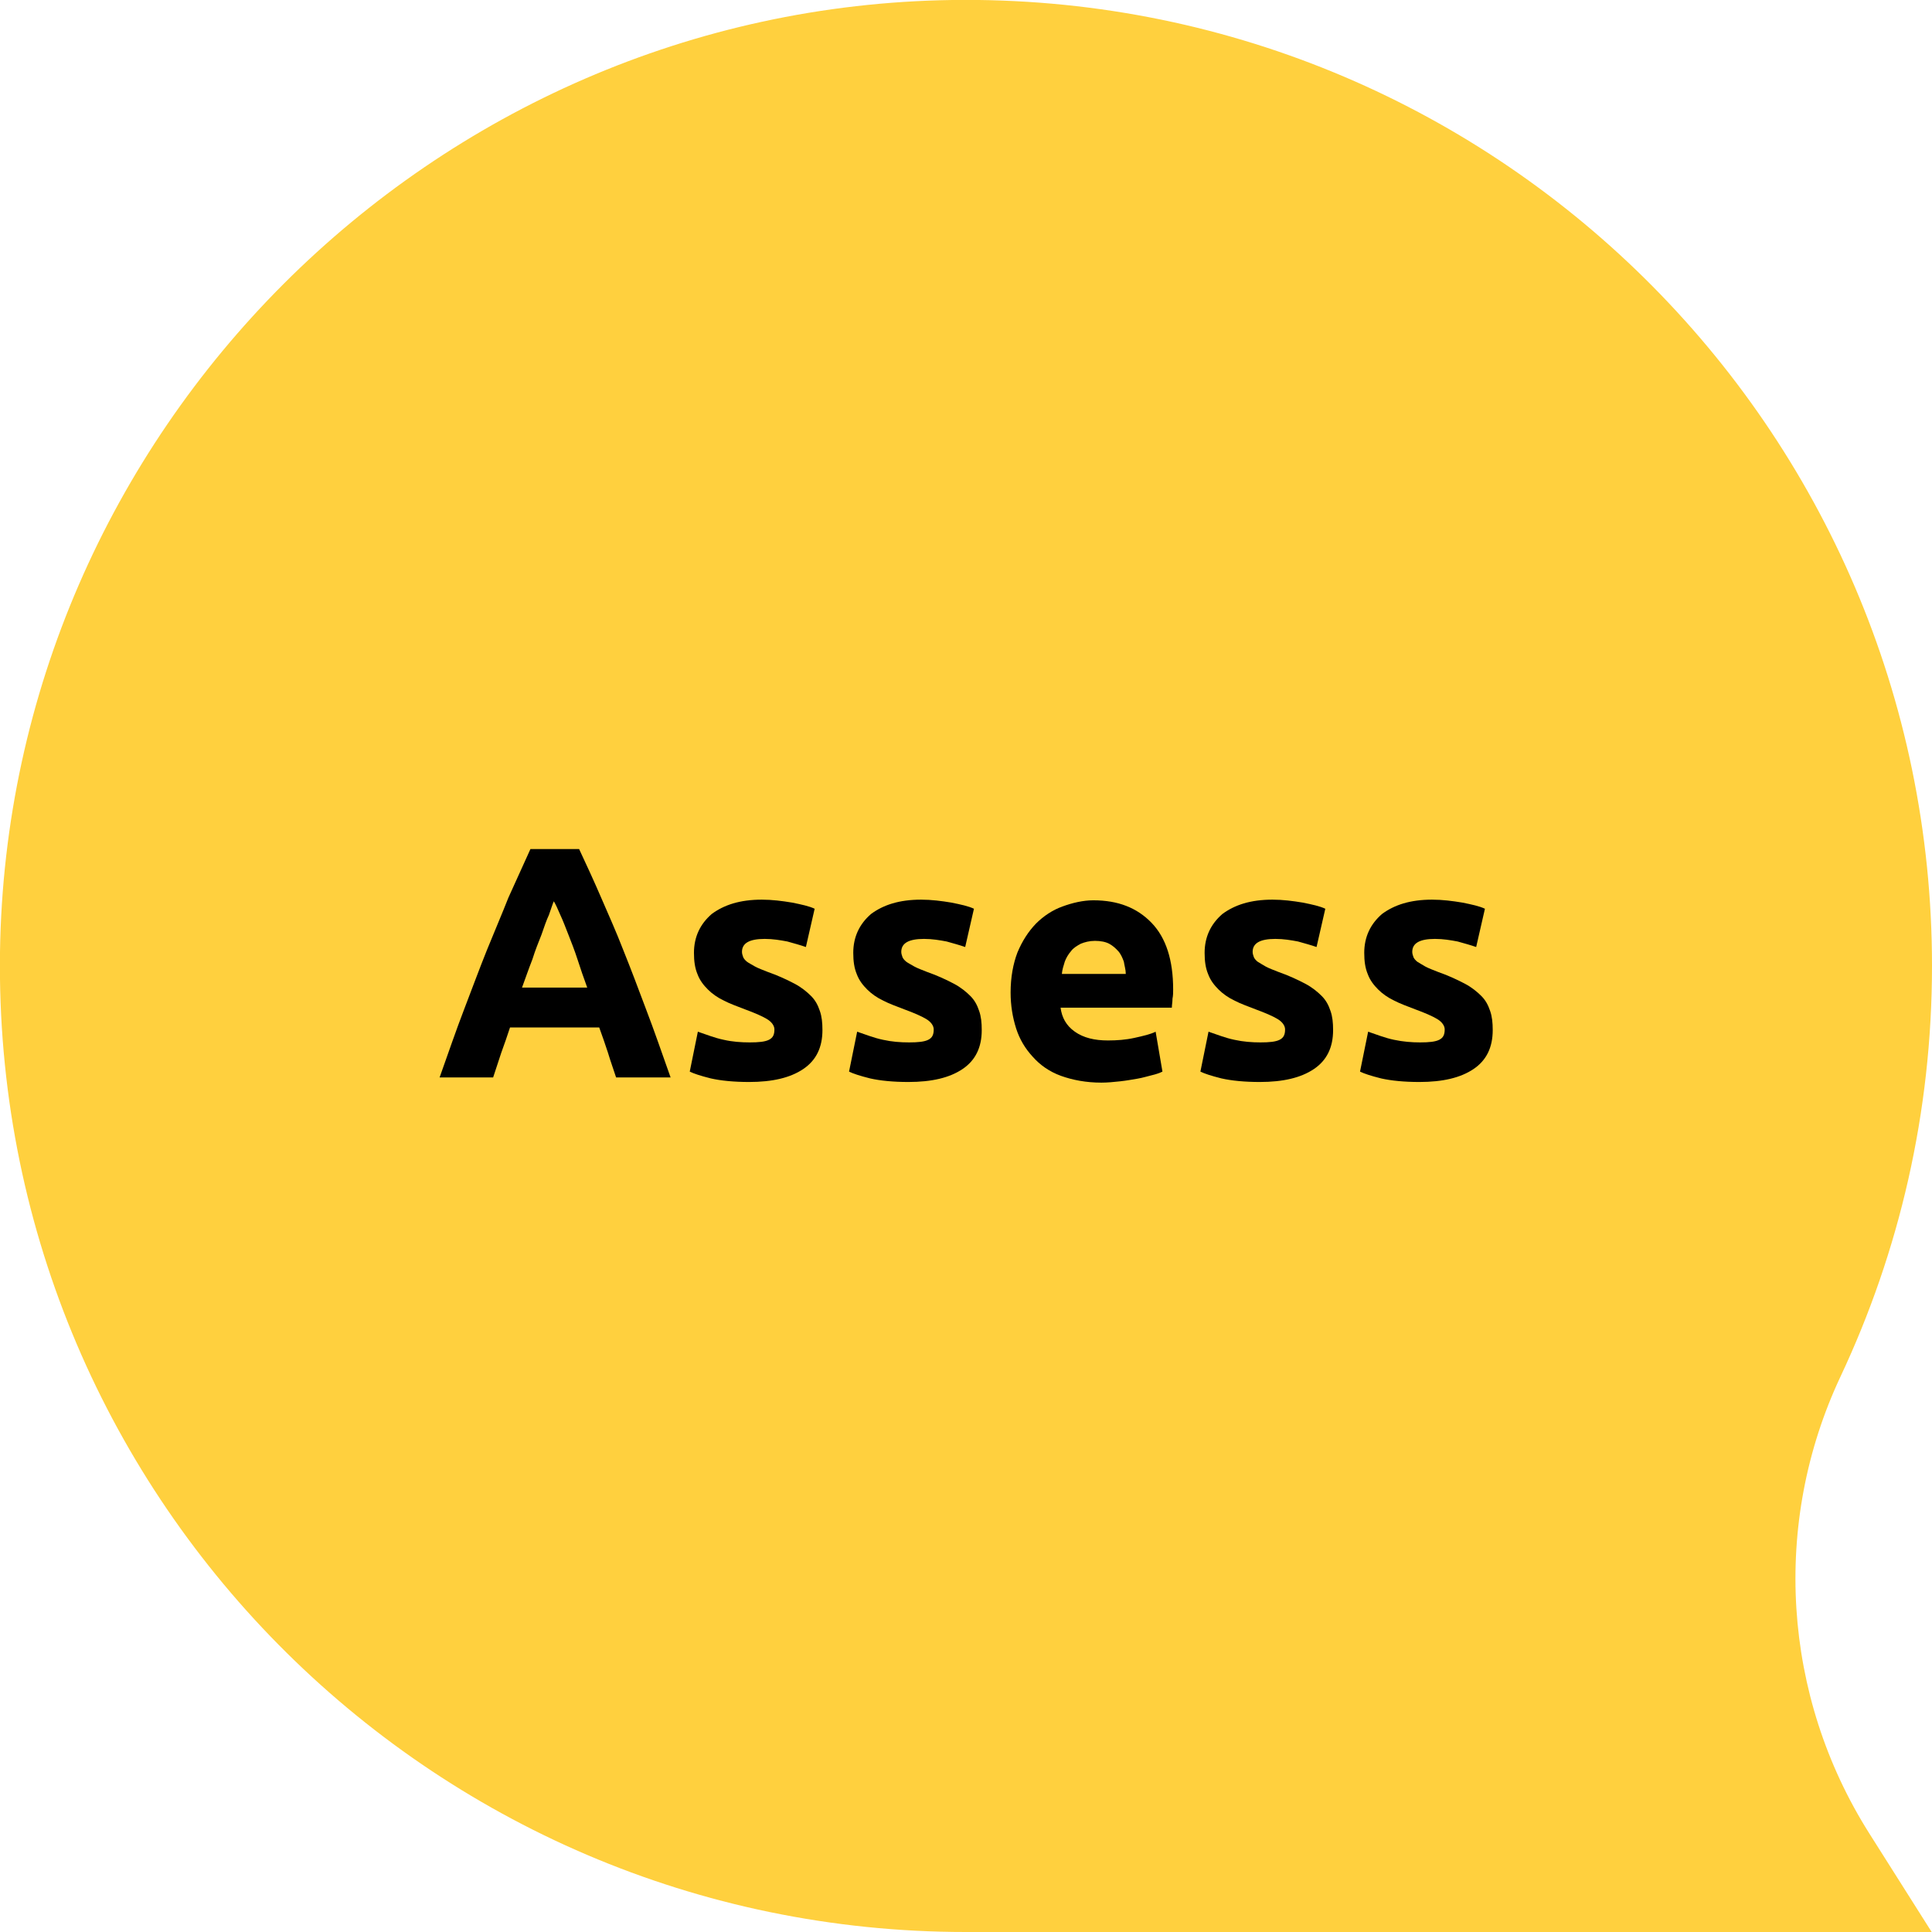 <?xml version="1.0" encoding="utf-8"?>
<!-- Generator: Adobe Illustrator 27.4.0, SVG Export Plug-In . SVG Version: 6.00 Build 0)  -->
<svg version="1.1" id="Layer_1" xmlns="http://www.w3.org/2000/svg" xmlns:xlink="http://www.w3.org/1999/xlink" x="0px" y="0px"
	 viewBox="0 0 595.5 595.5" style="enable-background:new 0 0 595.5 595.5;" xml:space="preserve">
<style type="text/css">
	.st0{fill:#FFD03E;}
	.st1{display:none;}
	.st2{display:inline;fill:#FFD03E;}
	.st3{display:inline;}
</style>
<g>
	<path class="st0" d="M595.5,297.7c0-165.9-135.6-300-302-297.7C133.1,2.3,2.3,133.1,0,293.5c-2.3,166.4,131.9,302,297.7,302h297.7
		l-19.3-30.5c-26.7-42.3-30.1-95.4-8.8-140.7C585.4,385.8,595.5,343,595.5,297.7z"/>
	<g>
		<path d="M189.9,332.1c-0.8-2.5-1.7-4.9-2.5-7.6c-0.9-2.7-1.7-5.1-2.7-7.8h-27.5c-0.9,2.7-1.7,5.1-2.7,7.8
			c-0.9,2.7-1.7,5.1-2.5,7.6h-16.5c2.7-7.6,5.1-14.6,7.6-21.1c2.5-6.5,4.7-12.5,7-18.2c2.3-5.7,4.6-11,6.6-16.1
			c2.3-5.1,4.6-10.1,6.8-15h15c2.3,4.9,4.6,9.9,6.8,15s4.6,10.4,6.8,16.1c2.3,5.7,4.6,11.8,7,18.2c2.5,6.5,4.9,13.5,7.6,21.1H189.9z
			 M170.7,277.8c-0.4,0.9-0.9,2.5-1.5,4.2c-0.8,1.7-1.5,3.8-2.3,6.1c-0.9,2.3-1.9,4.7-2.8,7.6c-1.1,2.8-2.1,5.7-3.2,8.7H181
			c-1.1-3-2.1-5.9-3-8.7c-0.9-2.8-1.9-5.3-2.8-7.6c-0.9-2.3-1.7-4.4-2.5-6.1C171.9,280.1,171.3,278.8,170.7,277.8z"/>
		<path d="M231.1,321.3c2.8,0,4.7-0.2,5.9-0.8s1.7-1.5,1.7-3.2c0-1.1-0.8-2.3-2.3-3.2c-1.5-0.9-3.8-1.9-6.8-3
			c-2.3-0.9-4.6-1.7-6.5-2.7c-1.9-0.9-3.6-2.1-4.9-3.4c-1.3-1.3-2.5-2.8-3.2-4.7c-0.8-1.9-1.1-4-1.1-6.6c0-4.9,1.9-8.9,5.5-12
			c3.8-2.8,8.7-4.4,15.4-4.4c3.2,0,6.3,0.4,9.3,0.9c3,0.6,5.3,1.1,7,1.9l-2.7,11.8c-1.7-0.6-3.6-1.1-5.7-1.7c-2.1-0.4-4.4-0.8-7-0.8
			c-4.7,0-7,1.3-7,4c0,0.6,0.2,1.1,0.4,1.7c0.2,0.4,0.6,0.9,1.1,1.3s1.5,0.9,2.5,1.5c1.1,0.6,2.5,1.1,4,1.7c3.2,1.1,6.1,2.5,8.2,3.6
			c2.1,1.1,3.8,2.5,5.1,3.8c1.3,1.3,2.1,2.8,2.7,4.6c0.6,1.7,0.8,3.6,0.8,5.9c0,5.3-1.9,9.3-5.9,12c-4,2.7-9.5,4-16.7,4
			c-4.7,0-8.7-0.4-11.8-1.1c-3.2-0.8-5.3-1.5-6.5-2.1l2.5-12.3c2.7,0.9,5.1,1.9,8,2.5C225.7,321.1,228.4,321.3,231.1,321.3z"/>
		<path d="M280.2,321.3c2.8,0,4.7-0.2,5.9-0.8s1.7-1.5,1.7-3.2c0-1.1-0.8-2.3-2.3-3.2s-3.8-1.9-6.8-3c-2.3-0.9-4.6-1.7-6.5-2.7
			c-1.9-0.9-3.6-2.1-4.9-3.4c-1.3-1.3-2.5-2.8-3.2-4.7c-0.8-1.9-1.1-4-1.1-6.6c0-4.9,1.9-8.9,5.5-12c3.8-2.8,8.7-4.4,15.4-4.4
			c3.2,0,6.3,0.4,9.3,0.9c3,0.6,5.3,1.1,7,1.9l-2.7,11.8c-1.7-0.6-3.6-1.1-5.7-1.7c-2.1-0.4-4.4-0.8-7-0.8c-4.7,0-7,1.3-7,4
			c0,0.6,0.2,1.1,0.4,1.7c0.2,0.4,0.6,0.9,1.1,1.3s1.5,0.9,2.5,1.5c1.1,0.6,2.5,1.1,4,1.7c3.2,1.1,6.1,2.5,8.2,3.6
			c2.1,1.1,3.8,2.5,5.1,3.8c1.3,1.3,2.1,2.8,2.7,4.6c0.6,1.7,0.8,3.6,0.8,5.9c0,5.3-1.9,9.3-5.9,12c-4,2.7-9.5,4-16.7,4
			c-4.7,0-8.7-0.4-11.8-1.1c-3.2-0.8-5.3-1.5-6.5-2.1l2.5-12.3c2.7,0.9,5.1,1.9,8,2.5C274.9,321.1,277.5,321.3,280.2,321.3z"/>
		<path d="M311.5,305.9c0-4.7,0.8-8.9,2.1-12.3c1.5-3.6,3.4-6.5,5.7-8.9c2.3-2.3,5.1-4.2,8.2-5.3c3-1.1,6.3-1.9,9.5-1.9
			c7.6,0,13.5,2.3,18,7c4.4,4.6,6.6,11.4,6.6,20.5c0,0.9,0,1.9-0.2,2.8c0,1.1-0.2,1.9-0.2,2.8h-34.3c0.4,3,1.7,5.5,4.4,7.4
			c2.7,1.9,6.1,2.7,10.2,2.7c2.8,0,5.5-0.2,8.2-0.8c2.7-0.6,4.9-1.1,6.5-1.9l2.1,12.3c-0.8,0.4-1.9,0.8-3.2,1.1s-2.8,0.8-4.6,1.1
			s-3.4,0.6-5.3,0.8c-1.9,0.2-3.8,0.4-5.7,0.4c-4.7,0-8.9-0.8-12.5-2.1s-6.5-3.4-8.7-5.9c-2.3-2.5-4-5.3-5.1-8.7
			C312.1,313.5,311.5,309.9,311.5,305.9z M347,300.2c0-1.3-0.4-2.5-0.6-3.8c-0.4-1.1-0.9-2.3-1.7-3.2c-0.8-0.9-1.7-1.7-2.8-2.3
			c-1.1-0.6-2.7-0.9-4.4-0.9c-1.7,0-3.2,0.4-4.4,0.9c-1.1,0.6-2.3,1.3-3,2.3c-0.8,0.9-1.5,2.1-1.9,3.2c-0.4,1.3-0.8,2.5-0.9,3.8H347
			z"/>
		<path d="M388.5,321.3c2.8,0,4.7-0.2,5.9-0.8s1.7-1.5,1.7-3.2c0-1.1-0.8-2.3-2.3-3.2c-1.5-0.9-3.8-1.9-6.8-3
			c-2.3-0.9-4.6-1.7-6.5-2.7c-1.9-0.9-3.6-2.1-4.9-3.4c-1.3-1.3-2.5-2.8-3.2-4.7c-0.8-1.9-1.1-4-1.1-6.6c0-4.9,1.9-8.9,5.5-12
			c3.8-2.8,8.7-4.4,15.4-4.4c3.2,0,6.3,0.4,9.3,0.9c3,0.6,5.3,1.1,7,1.9l-2.7,11.8c-1.7-0.6-3.6-1.1-5.7-1.7c-2.1-0.4-4.4-0.8-7-0.8
			c-4.7,0-7,1.3-7,4c0,0.6,0.2,1.1,0.4,1.7c0.2,0.4,0.6,0.9,1.1,1.3c0.6,0.4,1.5,0.9,2.5,1.5c1.1,0.6,2.5,1.1,4,1.7
			c3.2,1.1,6.1,2.5,8.2,3.6c2.1,1.1,3.8,2.5,5.1,3.8c1.3,1.3,2.1,2.8,2.7,4.6c0.6,1.7,0.8,3.6,0.8,5.9c0,5.3-1.9,9.3-5.9,12
			c-4,2.7-9.5,4-16.7,4c-4.7,0-8.7-0.4-11.8-1.1c-3.2-0.8-5.3-1.5-6.5-2.1l2.5-12.3c2.7,0.9,5.1,1.9,8,2.5
			C383.2,321.1,385.9,321.3,388.5,321.3z"/>
		<path d="M437.7,321.3c2.8,0,4.7-0.2,5.9-0.8s1.7-1.5,1.7-3.2c0-1.1-0.8-2.3-2.3-3.2c-1.5-0.9-3.8-1.9-6.8-3
			c-2.3-0.9-4.6-1.7-6.5-2.7c-1.9-0.9-3.6-2.1-4.9-3.4c-1.3-1.3-2.5-2.8-3.2-4.7c-0.8-1.9-1.1-4-1.1-6.6c0-4.9,1.9-8.9,5.5-12
			c3.8-2.8,8.7-4.4,15.4-4.4c3.2,0,6.3,0.4,9.3,0.9c3,0.6,5.3,1.1,7,1.9l-2.7,11.8c-1.7-0.6-3.6-1.1-5.7-1.7c-2.1-0.4-4.4-0.8-7-0.8
			c-4.7,0-7,1.3-7,4c0,0.6,0.2,1.1,0.4,1.7c0.2,0.4,0.6,0.9,1.1,1.3c0.6,0.4,1.5,0.9,2.5,1.5c1.1,0.6,2.5,1.1,4,1.7
			c3.2,1.1,6.1,2.5,8.2,3.6c2.1,1.1,3.8,2.5,5.1,3.8c1.3,1.3,2.1,2.8,2.7,4.6c0.6,1.7,0.8,3.6,0.8,5.9c0,5.3-1.9,9.3-5.9,12
			c-4,2.7-9.5,4-16.7,4c-4.7,0-8.7-0.4-11.8-1.1c-3.2-0.8-5.3-1.5-6.5-2.1l2.5-12.3c2.7,0.9,5.1,1.9,8,2.5
			C432.5,321.1,435.2,321.3,437.7,321.3z"/>
	</g>
</g>
<g class="st1">
	<path class="st2" d="M595.5,297.7c0-165.9-135.6-300-302-297.7C133.1,2.3,2.3,133.1,0,293.5c-2.3,166.4,131.9,302,297.7,302h297.7
		l-19.3-30.5c-26.7-42.3-30.1-95.4-8.8-140.7C585.4,385.8,595.5,343,595.5,297.7z"/>
	<g class="st3">
		<path d="M228.6,327.5c-0.8-2.5-1.7-4.9-2.5-7.6c-0.9-2.7-1.7-5.1-2.7-7.6H196c-0.9,2.7-1.7,5.1-2.7,7.8c-0.9,2.7-1.7,5.1-2.5,7.6
			h-16.5c2.7-7.6,5.1-14.6,7.6-21.1c2.5-6.5,4.7-12.5,7-18.2c2.3-5.7,4.6-11,6.6-16.1c2.1-5.1,4.6-10.1,6.8-15h15
			c2.3,4.9,4.6,9.9,6.8,15s4.6,10.4,6.8,16.1c2.3,5.7,4.6,11.8,7,18.2c2.5,6.5,4.9,13.5,7.6,21.1h-17.1V327.5z M209.6,273.3
			c-0.4,0.9-0.9,2.5-1.5,4.2c-0.8,1.7-1.5,3.8-2.3,6.1c-0.9,2.3-1.9,4.7-2.8,7.6c-1.1,2.8-2.1,5.7-3.2,8.7h20.1
			c-1.1-3-2.1-5.9-3-8.7c-0.9-2.8-1.9-5.3-2.8-7.6c-0.9-2.3-1.7-4.4-2.5-6.1C210.6,275.6,210,274.2,209.6,273.3z"/>
		<path d="M274.9,328.5c-4.4,0-8-0.6-10.6-1.3c-2.7-0.9-4.9-2.1-6.5-3.8c-1.5-1.5-2.7-3.6-3.2-5.7c-0.6-2.3-0.9-4.7-0.9-7.6v-58.6
			l15.2-2.5V307c0,1.3,0.2,2.7,0.4,3.6c0.2,1.1,0.6,2.1,1.1,2.7c0.6,0.8,1.3,1.3,2.5,1.9c1.1,0.4,2.5,0.8,4.4,0.9L274.9,328.5z"/>
		<path d="M302.2,258.9c0,2.8-0.9,4.9-2.7,6.5c-1.7,1.5-4,2.5-6.3,2.5s-4.6-0.8-6.3-2.5c-1.7-1.5-2.7-3.8-2.7-6.5
			c0-2.8,0.9-4.9,2.7-6.5c1.7-1.5,4-2.5,6.3-2.5s4.6,0.8,6.3,2.5C301.3,253.9,302.2,256,302.2,258.9z M300.7,327.5h-15.2v-53.3h15.2
			V327.5z"/>
		<path d="M361,320.9c0,8.7-2.3,15.2-6.6,19.4c-4.4,4.2-11.2,6.3-20.5,6.3c-3.2,0-6.5-0.4-9.7-0.9c-3.2-0.6-6.3-1.3-9.1-2.3
			l2.7-12.7c2.3,0.9,4.9,1.7,7.4,2.3c2.7,0.6,5.5,0.8,8.9,0.8c4.4,0,7.4-0.9,9.1-2.8c1.7-1.9,2.7-4.4,2.7-7.2v-1.9
			c-1.7,0.8-3.2,1.3-4.9,1.7c-1.7,0.4-3.6,0.6-5.7,0.6c-7.4,0-13.1-2.1-16.9-6.5c-4-4.4-5.9-10.4-5.9-18.2c0-4,0.6-7.4,1.9-10.6
			c1.1-3.2,3-5.9,5.3-8.3c2.3-2.3,5.1-4,8.5-5.3s7.2-1.9,11.4-1.9c1.9,0,3.8,0,5.7,0.2c1.9,0.2,3.8,0.4,5.7,0.6
			c1.9,0.2,3.8,0.6,5.5,0.9s3.2,0.8,4.6,1.1L361,320.9L361,320.9z M327.8,299.1c0,8.5,3.4,12.7,10.2,12.7c1.5,0,3-0.2,4.4-0.6
			s2.5-0.9,3.4-1.3v-24.1c-0.8-0.2-1.7-0.2-2.7-0.4c-0.9-0.2-2.3-0.2-3.6-0.2c-4,0-7,1.3-8.9,4C328.8,291.7,327.8,295.1,327.8,299.1
			z"/>
		<path d="M375.1,276.1c2.7-0.8,5.9-1.5,9.9-2.1c4-0.6,8.3-0.9,12.7-0.9c4.6,0,8.3,0.6,11.4,1.7c3,1.1,5.3,2.8,7.2,4.9
			c1.7,2.1,3,4.7,3.8,7.8c0.8,3,1.1,6.3,1.1,9.9v30.2H406v-28.3c0-4.9-0.6-8.3-1.9-10.4c-1.3-2.1-3.6-3-7.2-3c-1.1,0-2.3,0-3.4,0.2
			s-2.3,0.2-3.2,0.4v41.2h-15.2V276.1z"/>
	</g>
</g>
<g class="st1">
	<path class="st2" d="M595.5,297.7c0-165.9-135.6-300-302-297.7C133.1,2.3,2.3,133.1,0,293.5c-2.3,166.4,131.9,302,297.7,302h297.7
		l-19.3-30.5c-26.7-42.3-30.1-95.4-8.8-140.7C585.4,385.8,595.5,343,595.5,297.7z"/>
	<g class="st3">
		<path d="M150.6,335.7c-0.8-2.5-1.7-4.9-2.5-7.6c-0.9-2.7-1.7-5.1-2.7-7.6H118c-0.9,2.7-1.7,5.1-2.7,7.8c-0.9,2.7-1.7,5.1-2.5,7.6
			H96.4c2.7-7.6,5.1-14.6,7.6-21.1c2.5-6.5,4.7-12.5,7-18.2c2.3-5.7,4.6-11,6.6-16.1c2.1-5.1,4.6-10.1,6.8-15h15
			c2.3,4.9,4.6,9.9,6.8,15c2.3,5.1,4.6,10.4,6.8,16.1c2.3,5.7,4.6,11.8,7,18.2c2.5,6.5,4.9,13.5,7.6,21.1h-17.1V335.7z M131.6,281.4
			c-0.4,0.9-0.9,2.5-1.5,4.2c-0.8,1.7-1.5,3.8-2.3,6.1s-1.9,4.7-2.8,7.6c-1.1,2.8-2.1,5.7-3.2,8.7h20.1c-1.1-3-2.1-5.9-3-8.7
			c-0.9-2.8-1.9-5.3-2.8-7.6c-0.9-2.3-1.7-4.4-2.5-6.1C132.6,283.7,132,282.4,131.6,281.4z"/>
		<path d="M171.9,309.1c0-3.8,0.6-7.4,1.9-10.8c1.3-3.4,3-6.5,5.5-8.9c2.3-2.5,5.3-4.6,8.5-6.1c3.4-1.5,7.2-2.3,11.6-2.3
			c2.8,0,5.5,0.2,7.8,0.8c2.3,0.6,4.7,1.3,6.8,2.1l-3.2,12.1c-1.3-0.6-3-0.9-4.7-1.3c-1.7-0.4-3.6-0.6-5.7-0.6
			c-4.6,0-7.8,1.3-10.1,4.2c-2.3,2.8-3.2,6.5-3.2,11c0,4.7,0.9,8.5,3,11.2c2.1,2.7,5.7,4,10.8,4c1.9,0,3.8-0.2,5.9-0.6
			c2.1-0.4,4-0.9,5.7-1.7l2.1,12.3c-1.7,0.8-4,1.3-6.6,1.9c-2.7,0.6-5.5,0.8-8.7,0.8c-4.9,0-9.1-0.8-12.5-2.1
			c-3.6-1.5-6.5-3.4-8.7-5.9c-2.3-2.5-4-5.5-4.9-8.9C172.4,316.7,171.9,313.1,171.9,309.1z"/>
		<path d="M224.6,269.1l15.2-2.5v15.7H258v12.5h-18.2v18.8c0,3.2,0.6,5.7,1.7,7.6c1.1,1.9,3.4,2.8,6.8,2.8c1.7,0,3.2-0.2,4.9-0.4
			c1.7-0.4,3.2-0.8,4.7-1.3l2.1,11.8c-1.9,0.8-3.8,1.3-6.1,1.9c-2.3,0.6-4.9,0.8-8.2,0.8c-4.2,0-7.6-0.6-10.2-1.7
			c-2.7-1.1-4.9-2.7-6.5-4.7c-1.7-1.9-2.8-4.4-3.4-7.2c-0.6-2.8-0.9-6.1-0.9-9.5v-44.6H224.6z"/>
		<path d="M286.6,267c0,2.8-0.9,4.9-2.7,6.5c-1.7,1.5-4,2.5-6.3,2.5s-4.6-0.8-6.3-2.5c-1.7-1.5-2.7-3.8-2.7-6.5
			c0-2.8,0.9-4.9,2.7-6.5c1.7-1.5,4-2.5,6.3-2.5s4.6,0.8,6.3,2.5C285.7,262.1,286.6,264.2,286.6,267z M285.3,335.7h-15.2v-53.3h15.2
			V335.7z"/>
		<path d="M312.5,335.7c-3.4-6.8-7-14.6-10.6-23.7c-3.6-9.1-7-19-10.1-29.6h15.9c0.8,2.7,1.5,5.5,2.5,8.5c0.9,3,1.9,6.3,2.8,9.3
			c0.9,3.2,1.9,6.3,3,9.1c0.9,3,1.9,5.7,2.8,8.2c0.9-2.5,1.9-5.1,2.8-8.2c0.9-3,2.1-6.1,3-9.1c0.9-3.2,1.9-6.3,2.8-9.3
			c0.9-3,1.7-5.9,2.5-8.5h15.6c-3.2,10.6-6.6,20.5-10.1,29.6c-3.6,9.1-7,16.9-10.4,23.7H312.5z"/>
		<path d="M371.6,281.1c4.6,0,8.2,0.6,11.2,1.5c3,0.9,5.3,2.5,7.2,4.4c1.7,1.9,3,4.2,3.8,6.8c0.8,2.7,1.1,5.7,1.1,9.1v31.5
			c-2.1,0.4-5.1,0.9-9.1,1.7c-3.8,0.6-8.5,0.9-14,0.9c-3.4,0-6.6-0.4-9.3-0.9c-2.8-0.6-5.3-1.5-7.2-3c-2.1-1.3-3.6-3.2-4.7-5.5
			c-1.1-2.3-1.7-4.9-1.7-8.2c0-3,0.6-5.7,1.9-8c1.3-2.1,2.8-3.8,4.9-5.1c2.1-1.3,4.6-2.3,7.2-2.8c2.7-0.6,5.5-0.9,8.3-0.9
			c1.9,0,3.8,0,5.3,0.2c1.5,0.2,2.8,0.4,3.6,0.6v-1.3c0-2.7-0.8-4.6-2.3-6.3c-1.5-1.5-4.2-2.3-8.2-2.3c-2.7,0-5.1,0.2-7.6,0.6
			c-2.5,0.4-4.7,0.9-6.5,1.5l-1.9-12.1c0.9-0.2,1.9-0.6,3.2-0.9c1.3-0.4,2.8-0.6,4.4-0.8c1.5-0.2,3.2-0.4,4.9-0.6
			C368.2,281.1,369.9,281.1,371.6,281.1z M373,325.1c1.5,0,2.8,0,4.2-0.2c1.3,0,2.5-0.2,3.2-0.4v-11.4c-0.6-0.2-1.5-0.2-2.7-0.4
			c-1.1-0.2-2.3-0.2-3.4-0.2c-1.3,0-2.8,0-4,0.2c-1.3,0.2-2.3,0.6-3.2,0.9s-1.7,1.1-2.3,1.9c-0.6,0.8-0.8,1.9-0.8,3
			c0,2.3,0.8,4,2.5,4.9C368,324.7,370.1,325.1,373,325.1z"/>
		<path d="M408.1,269.1l15.2-2.5v15.7h18.2v12.5h-18.2v18.8c0,3.2,0.6,5.7,1.7,7.6c1.1,1.9,3.4,2.8,6.8,2.8c1.7,0,3.2-0.2,4.9-0.4
			c1.7-0.4,3.2-0.8,4.7-1.3l2.1,11.8c-1.9,0.8-3.8,1.3-6.1,1.9c-2.3,0.6-4.9,0.8-8.2,0.8c-4.2,0-7.6-0.6-10.2-1.7
			c-2.7-1.1-4.9-2.7-6.5-4.7c-1.7-1.9-2.8-4.4-3.4-7.2c-0.6-2.8-0.9-6.1-0.9-9.5v-44.6H408.1z"/>
		<path d="M449,309.5c0-4.7,0.8-8.9,2.1-12.3c1.3-3.4,3.4-6.5,5.7-8.9c2.3-2.3,5.1-4.2,8.2-5.3c3-1.1,6.3-1.9,9.5-1.9
			c7.6,0,13.5,2.3,18,7c4.4,4.6,6.6,11.4,6.6,20.5c0,0.9,0,1.9-0.2,2.8c0,1.1-0.2,1.9-0.2,2.8h-34.3c0.4,3,1.7,5.5,4.4,7.4
			c2.7,1.9,6.1,2.7,10.4,2.7c2.8,0,5.5-0.2,8.2-0.8c2.7-0.6,4.9-1.1,6.5-1.9l2.1,12.3c-0.8,0.4-1.9,0.8-3.2,1.1
			c-1.3,0.4-2.8,0.8-4.6,1.1c-1.7,0.4-3.4,0.6-5.3,0.8c-1.9,0.2-3.8,0.4-5.7,0.4c-4.7,0-8.9-0.8-12.5-2.1c-3.6-1.3-6.5-3.4-8.7-5.9
			c-2.3-2.5-4-5.3-5.1-8.7C449.6,317.1,449,313.3,449,309.5z M484.5,303.6c0-1.3-0.4-2.5-0.6-3.8c-0.4-1.1-0.9-2.3-1.7-3.2
			c-0.8-0.9-1.7-1.7-2.8-2.3c-1.1-0.6-2.7-0.9-4.4-0.9c-1.7,0-3.2,0.4-4.4,0.9c-1.1,0.6-2.3,1.3-3,2.3c-0.8,0.9-1.5,2.1-1.9,3.2
			c-0.4,1.3-0.8,2.5-0.9,3.8H484.5z"/>
	</g>
</g>
</svg>
